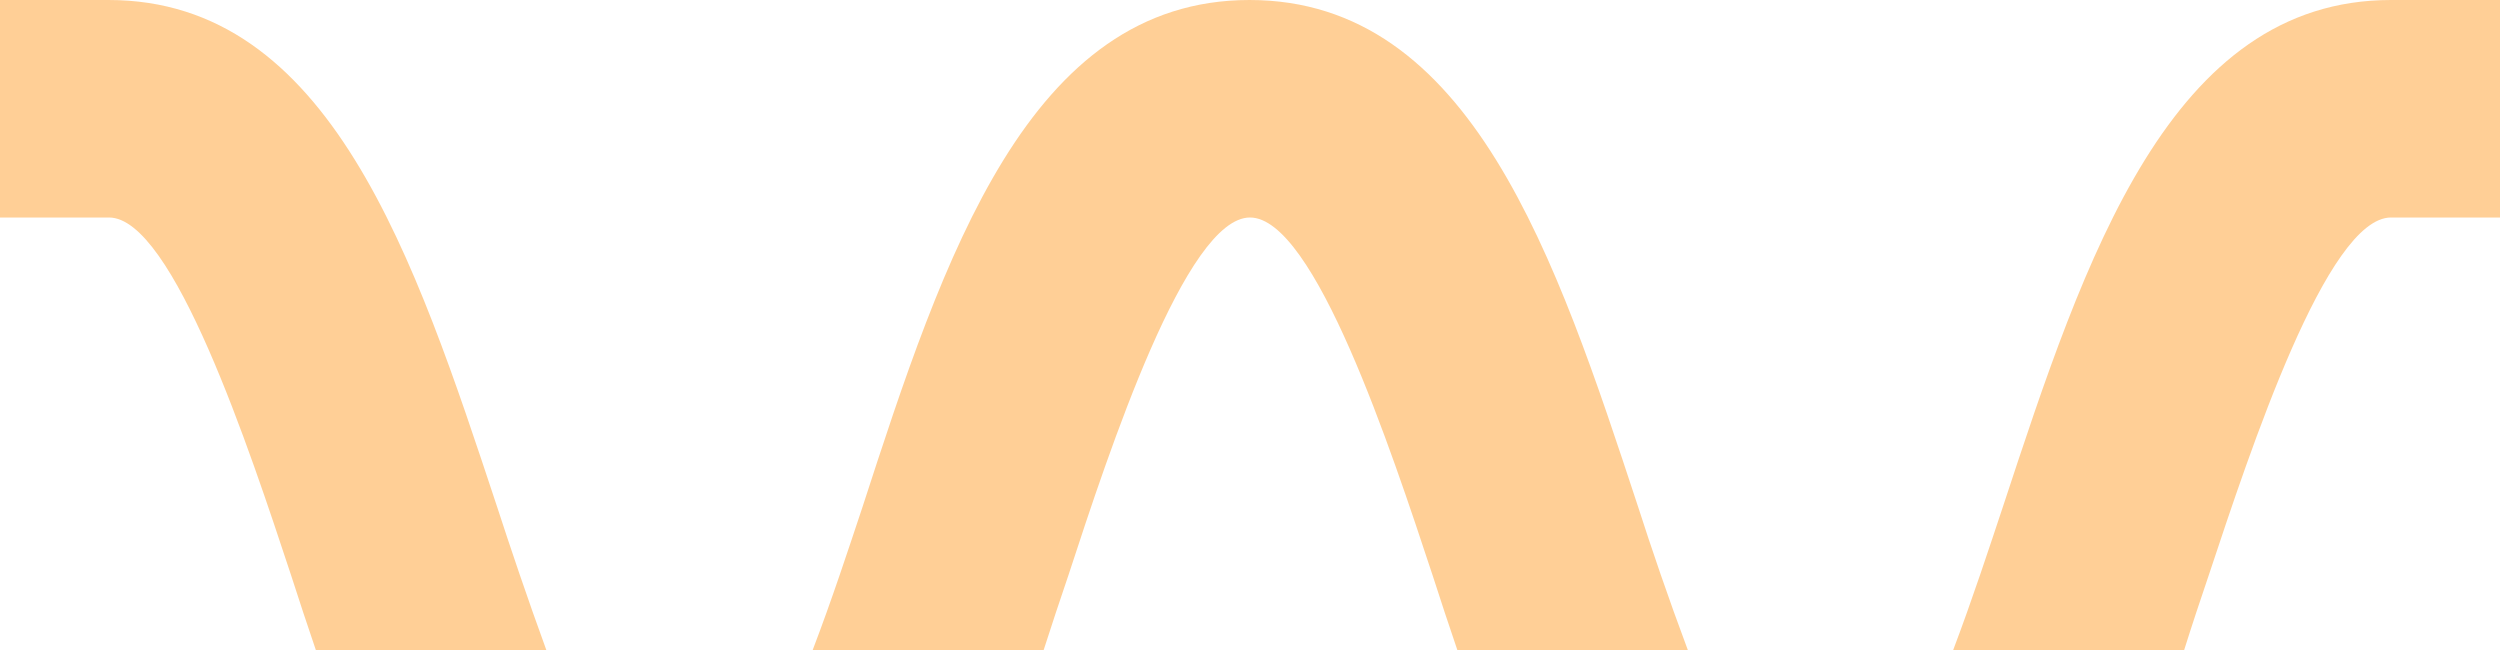 <?xml version="1.0" encoding="utf-8"?>
<!-- Generator: Adobe Illustrator 25.4.1, SVG Export Plug-In . SVG Version: 6.00 Build 0)  -->
<svg version="1.1" id="Layer_1" xmlns="http://www.w3.org/2000/svg" xmlns:xlink="http://www.w3.org/1999/xlink" x="0px" y="0px"
	 viewBox="0 0 500 130" style="enable-background:new 0 0 500 130;" xml:space="preserve">
<style type="text/css">
	.st0{fill:#FFCF96;}
	.st1{fill:#C8E4B2;}
</style>
<g>
	<path class="st0" d="M99.4,101.3c2.6,8,6.1,18.4,9.9,28.8H63.2c-1.7-5-3.4-10.1-5-15.1c-8.3-25.1-23.6-71.5-36.4-71.5H0V0h21.7
		C66,0,82.9,51.5,99.4,101.3z"/>
	<path class="st0" d="M327.6,101.3c2.6,8.1,6.1,18.4,10,28.8h-46.1c-1.7-5-3.4-10.1-5-15.1c-8.3-25.1-23.6-71.5-36.5-71.5
		c-12.8,0-28.1,46.4-36.3,71.5c-1.7,5-3.4,10.1-5,15.1h-46.2c3.9-10.2,7.3-20.6,10-28.7C188.7,51.5,205.7,0,249.9,0
		C294.2,0,311.2,51.5,327.6,101.3z"/>
	<path class="st0" d="M500,0v43.5h-21.8c-12.8,0-28.1,46.4-36.4,71.4c-1.7,5-3.4,10.1-5,15.2h-46.2c3.9-10.3,7.3-20.7,10-28.8
		C417,51.5,434,0,478.2,0H500z"/>
</g>
</svg>
